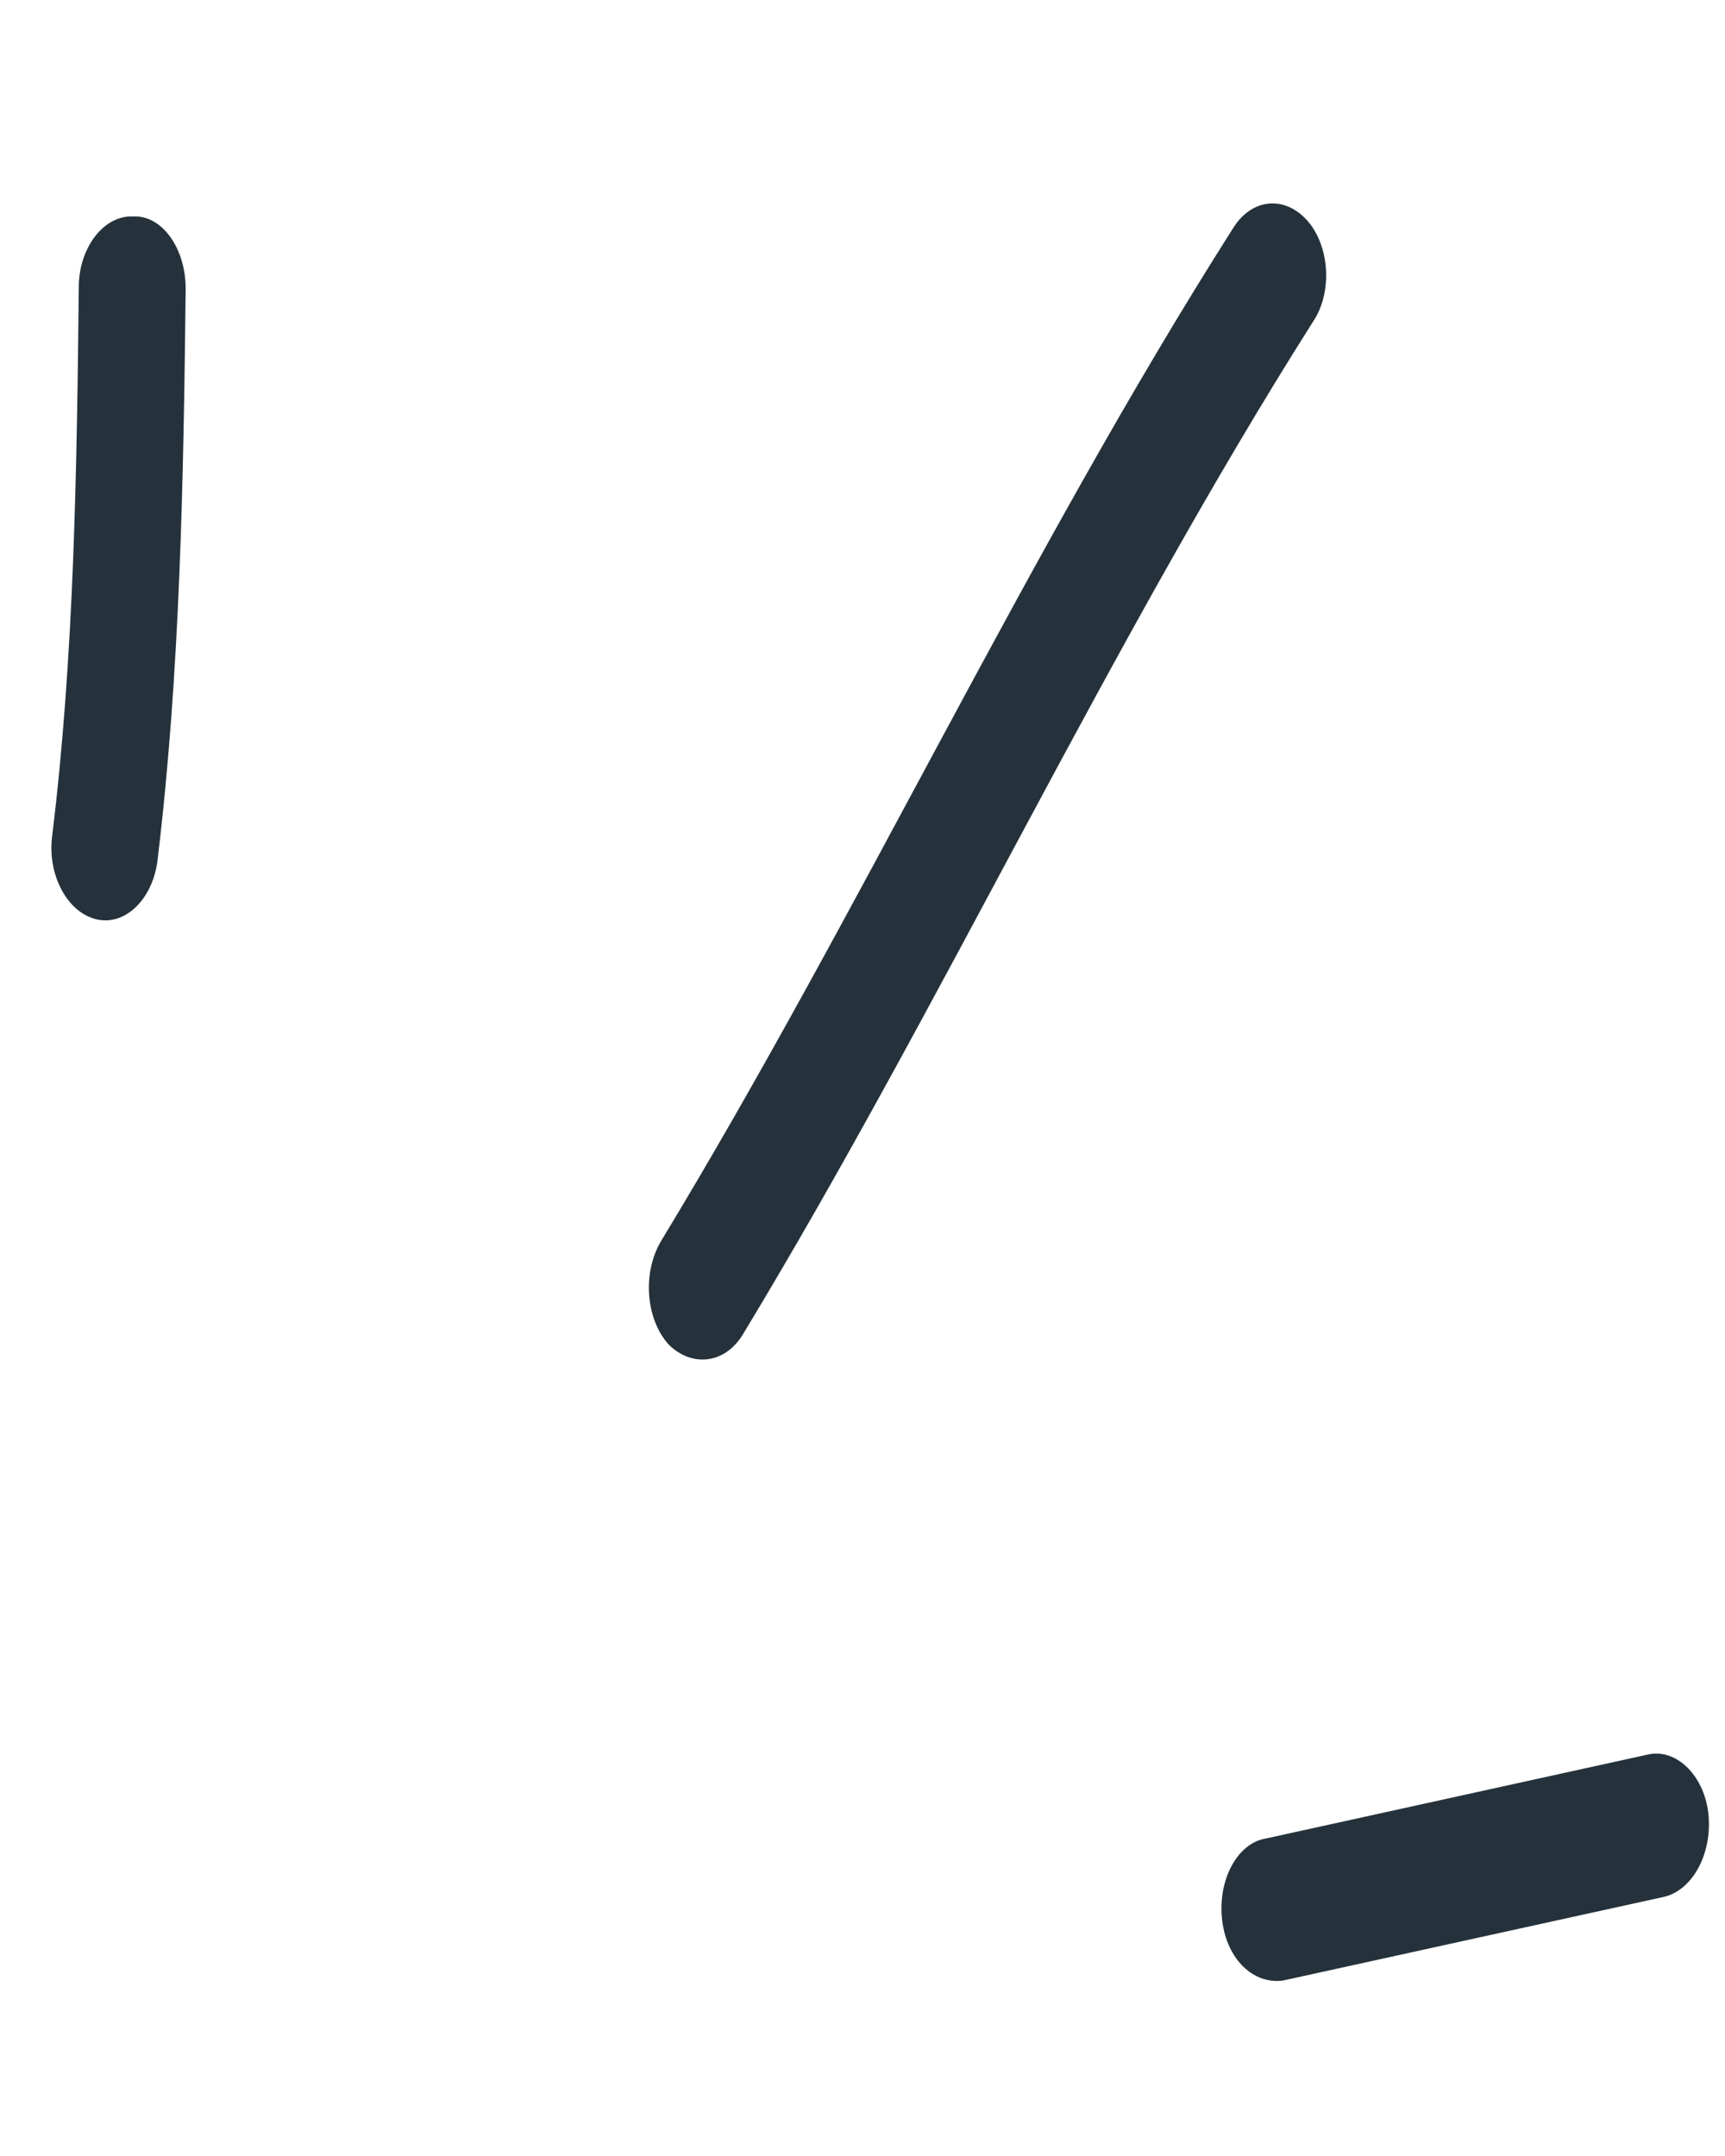 <svg xmlns="http://www.w3.org/2000/svg" width="60" height="75" viewBox="0 0 60 75" fill="none">
  <path fill-rule="evenodd" clip-rule="evenodd" d="M5.477 29.943C6.271 23.382 6.384 16.622 6.458 10.07C6.47 8.659 5.646 7.476 4.629 7.53C3.602 7.484 2.762 8.618 2.741 9.929C2.674 16.279 2.582 22.833 1.813 29.088C1.644 30.422 2.329 31.728 3.342 31.977C4.354 32.226 5.308 31.276 5.477 29.943Z" fill="#25323B"/>
  <path fill-rule="evenodd" clip-rule="evenodd" d="M25.865 46.377C32.764 34.967 38.557 22.417 45.68 11.175C46.349 10.168 46.256 8.572 45.479 7.683C44.701 6.795 43.525 6.873 42.864 7.979C35.718 19.225 29.903 31.778 22.982 43.191C22.339 44.295 22.461 45.886 23.258 46.772C24.046 47.558 25.222 47.48 25.865 46.377Z" fill="#25323B"/>
  <path fill-rule="evenodd" clip-rule="evenodd" d="M57.283 61.042C52.871 62.012 48.459 62.982 44.046 63.952C43.029 64.106 42.344 65.418 42.51 66.801C42.676 68.185 43.624 69.047 44.641 68.893C49.06 67.922 53.479 66.952 57.898 65.981C58.906 65.727 59.586 64.417 59.415 63.034C59.252 61.75 58.291 60.789 57.283 61.042Z" fill="#25323B"/>
</svg>